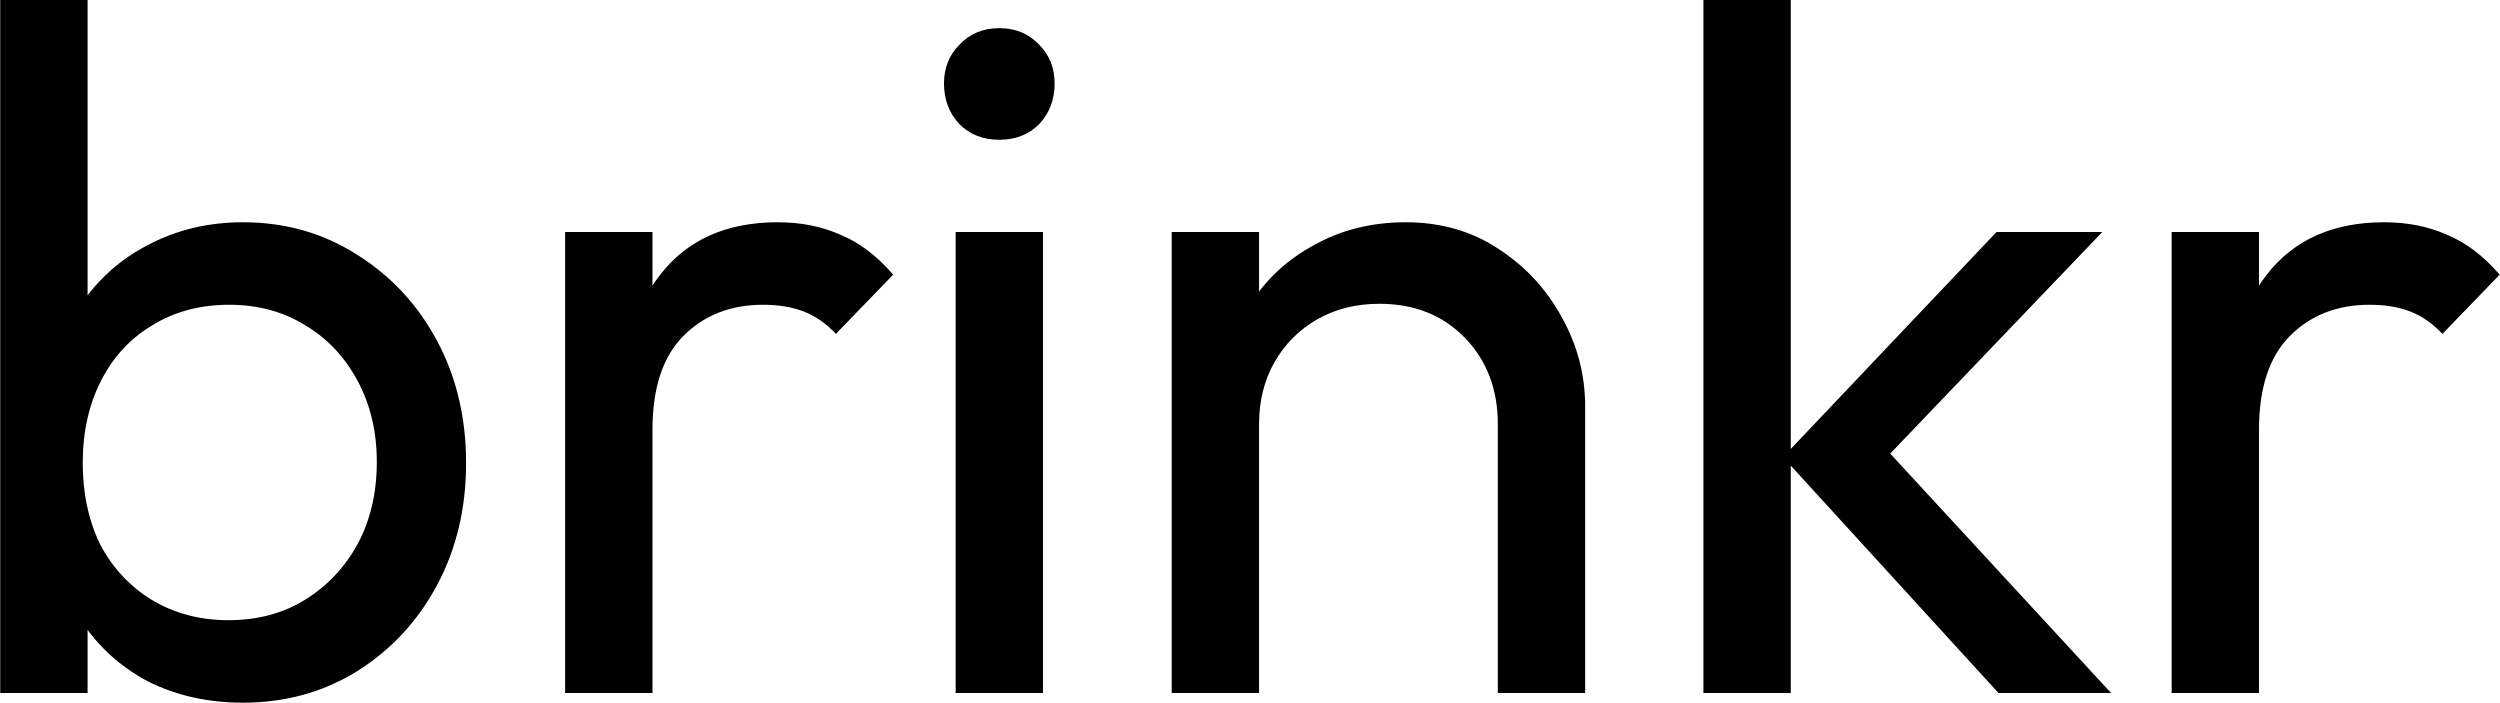 <svg width="6620" height="1861" viewBox="0 0 6620 1861" fill="none" xmlns="http://www.w3.org/2000/svg">
<path d="M643.12 1860.7C550.6 1860.7 466.647 1841.85 391.26 1804.16C317.587 1764.75 258.477 1710.78 213.93 1642.25C169.383 1573.72 144.54 1495.76 139.4 1408.38V1040.87C144.54 951.777 169.383 873.82 213.93 807C260.19 738.467 320.157 685.353 393.83 647.66C469.217 608.253 552.313 588.55 643.12 588.55C754.487 588.55 854.717 616.82 943.81 673.36C1034.62 729.9 1105.72 806.143 1157.12 902.09C1208.52 998.037 1234.22 1105.98 1234.22 1225.91C1234.22 1345.84 1208.52 1453.78 1157.12 1549.73C1105.72 1645.68 1034.62 1721.92 943.81 1778.46C854.717 1833.29 754.487 1860.7 643.12 1860.7ZM0.62 1835V0.02H231.92V912.37L188.23 1207.92L231.92 1506.04V1835H0.62ZM604.57 1642.25C681.67 1642.25 749.347 1624.26 807.6 1588.28C865.853 1552.3 912.113 1503.47 946.38 1441.79C980.647 1378.4 997.78 1305.58 997.78 1223.34C997.78 1142.81 980.647 1070.85 946.38 1007.46C912.113 944.067 865.853 895.237 807.6 860.97C749.347 824.99 682.527 807 607.14 807C530.04 807 462.363 824.99 404.11 860.97C345.857 895.237 300.453 944.067 267.9 1007.46C235.347 1070.85 219.07 1143.67 219.07 1225.91C219.07 1306.44 234.49 1378.4 265.33 1441.79C297.883 1503.47 343.287 1552.3 401.54 1588.28C461.507 1624.26 529.183 1642.25 604.57 1642.25ZM1496.44 1835V614.25H1727.74V1835H1496.44ZM1727.74 1138.53L1640.36 1099.98C1640.36 944.067 1676.34 819.85 1748.3 727.33C1820.26 634.81 1923.92 588.55 2059.27 588.55C2120.95 588.55 2176.63 599.687 2226.32 621.96C2276.01 642.52 2322.27 677.643 2365.1 727.33L2213.47 884.1C2187.77 856.687 2159.5 836.983 2128.66 824.99C2097.82 812.997 2061.84 807 2020.72 807C1935.05 807 1864.81 834.413 1809.98 889.24C1755.15 944.067 1727.74 1027.16 1727.74 1138.53ZM2530.52 1835V614.25H2761.82V1835H2530.52ZM2646.17 370.1C2603.34 370.1 2568.22 356.393 2540.8 328.98C2513.39 299.853 2499.68 263.873 2499.68 221.04C2499.68 179.92 2513.39 145.653 2540.8 118.24C2568.22 89.113 2603.34 74.55 2646.17 74.55C2689.01 74.55 2724.13 89.113 2751.54 118.24C2778.96 145.653 2792.66 179.92 2792.66 221.04C2792.66 263.873 2778.96 299.853 2751.54 328.98C2724.13 356.393 2689.01 370.1 2646.17 370.1ZM3966.21 1835V1123.11C3966.21 1030.59 3937.08 954.347 3878.83 894.38C3820.58 834.413 3745.19 804.43 3652.67 804.43C3590.99 804.43 3536.16 818.137 3488.19 845.55C3440.22 872.963 3402.52 910.657 3375.11 958.63C3347.7 1006.6 3333.99 1061.43 3333.99 1123.11L3238.9 1069.14C3238.9 976.62 3259.46 894.38 3300.58 822.42C3341.7 750.46 3399.1 693.92 3472.77 652.8C3546.44 609.967 3629.54 588.55 3722.06 588.55C3814.58 588.55 3895.96 611.68 3966.21 657.94C4038.17 704.2 4094.71 765.023 4135.83 840.41C4176.95 914.083 4197.51 992.897 4197.51 1076.85V1835H3966.21ZM3102.69 1835V614.25H3333.99V1835H3102.69ZM5291.95 1835L4721.41 1210.49L5286.81 614.25H5566.94L4937.29 1272.17L4947.57 1138.53L5590.07 1835H5291.95ZM4510.67 1835V0.02H4741.97V1835H4510.67ZM5750.49 1835V614.25H5981.79V1835H5750.49ZM5981.79 1138.53L5894.41 1099.98C5894.41 944.067 5930.39 819.85 6002.35 727.33C6074.31 634.81 6177.97 588.55 6313.32 588.55C6375 588.55 6430.69 599.687 6480.37 621.96C6530.06 642.52 6576.32 677.643 6619.15 727.33L6467.52 884.1C6441.82 856.687 6413.55 836.983 6382.71 824.99C6351.87 812.997 6315.89 807 6274.77 807C6189.11 807 6118.86 834.413 6064.03 889.24C6009.21 944.067 5981.79 1027.16 5981.79 1138.53Z" fill="black"/>
</svg>
